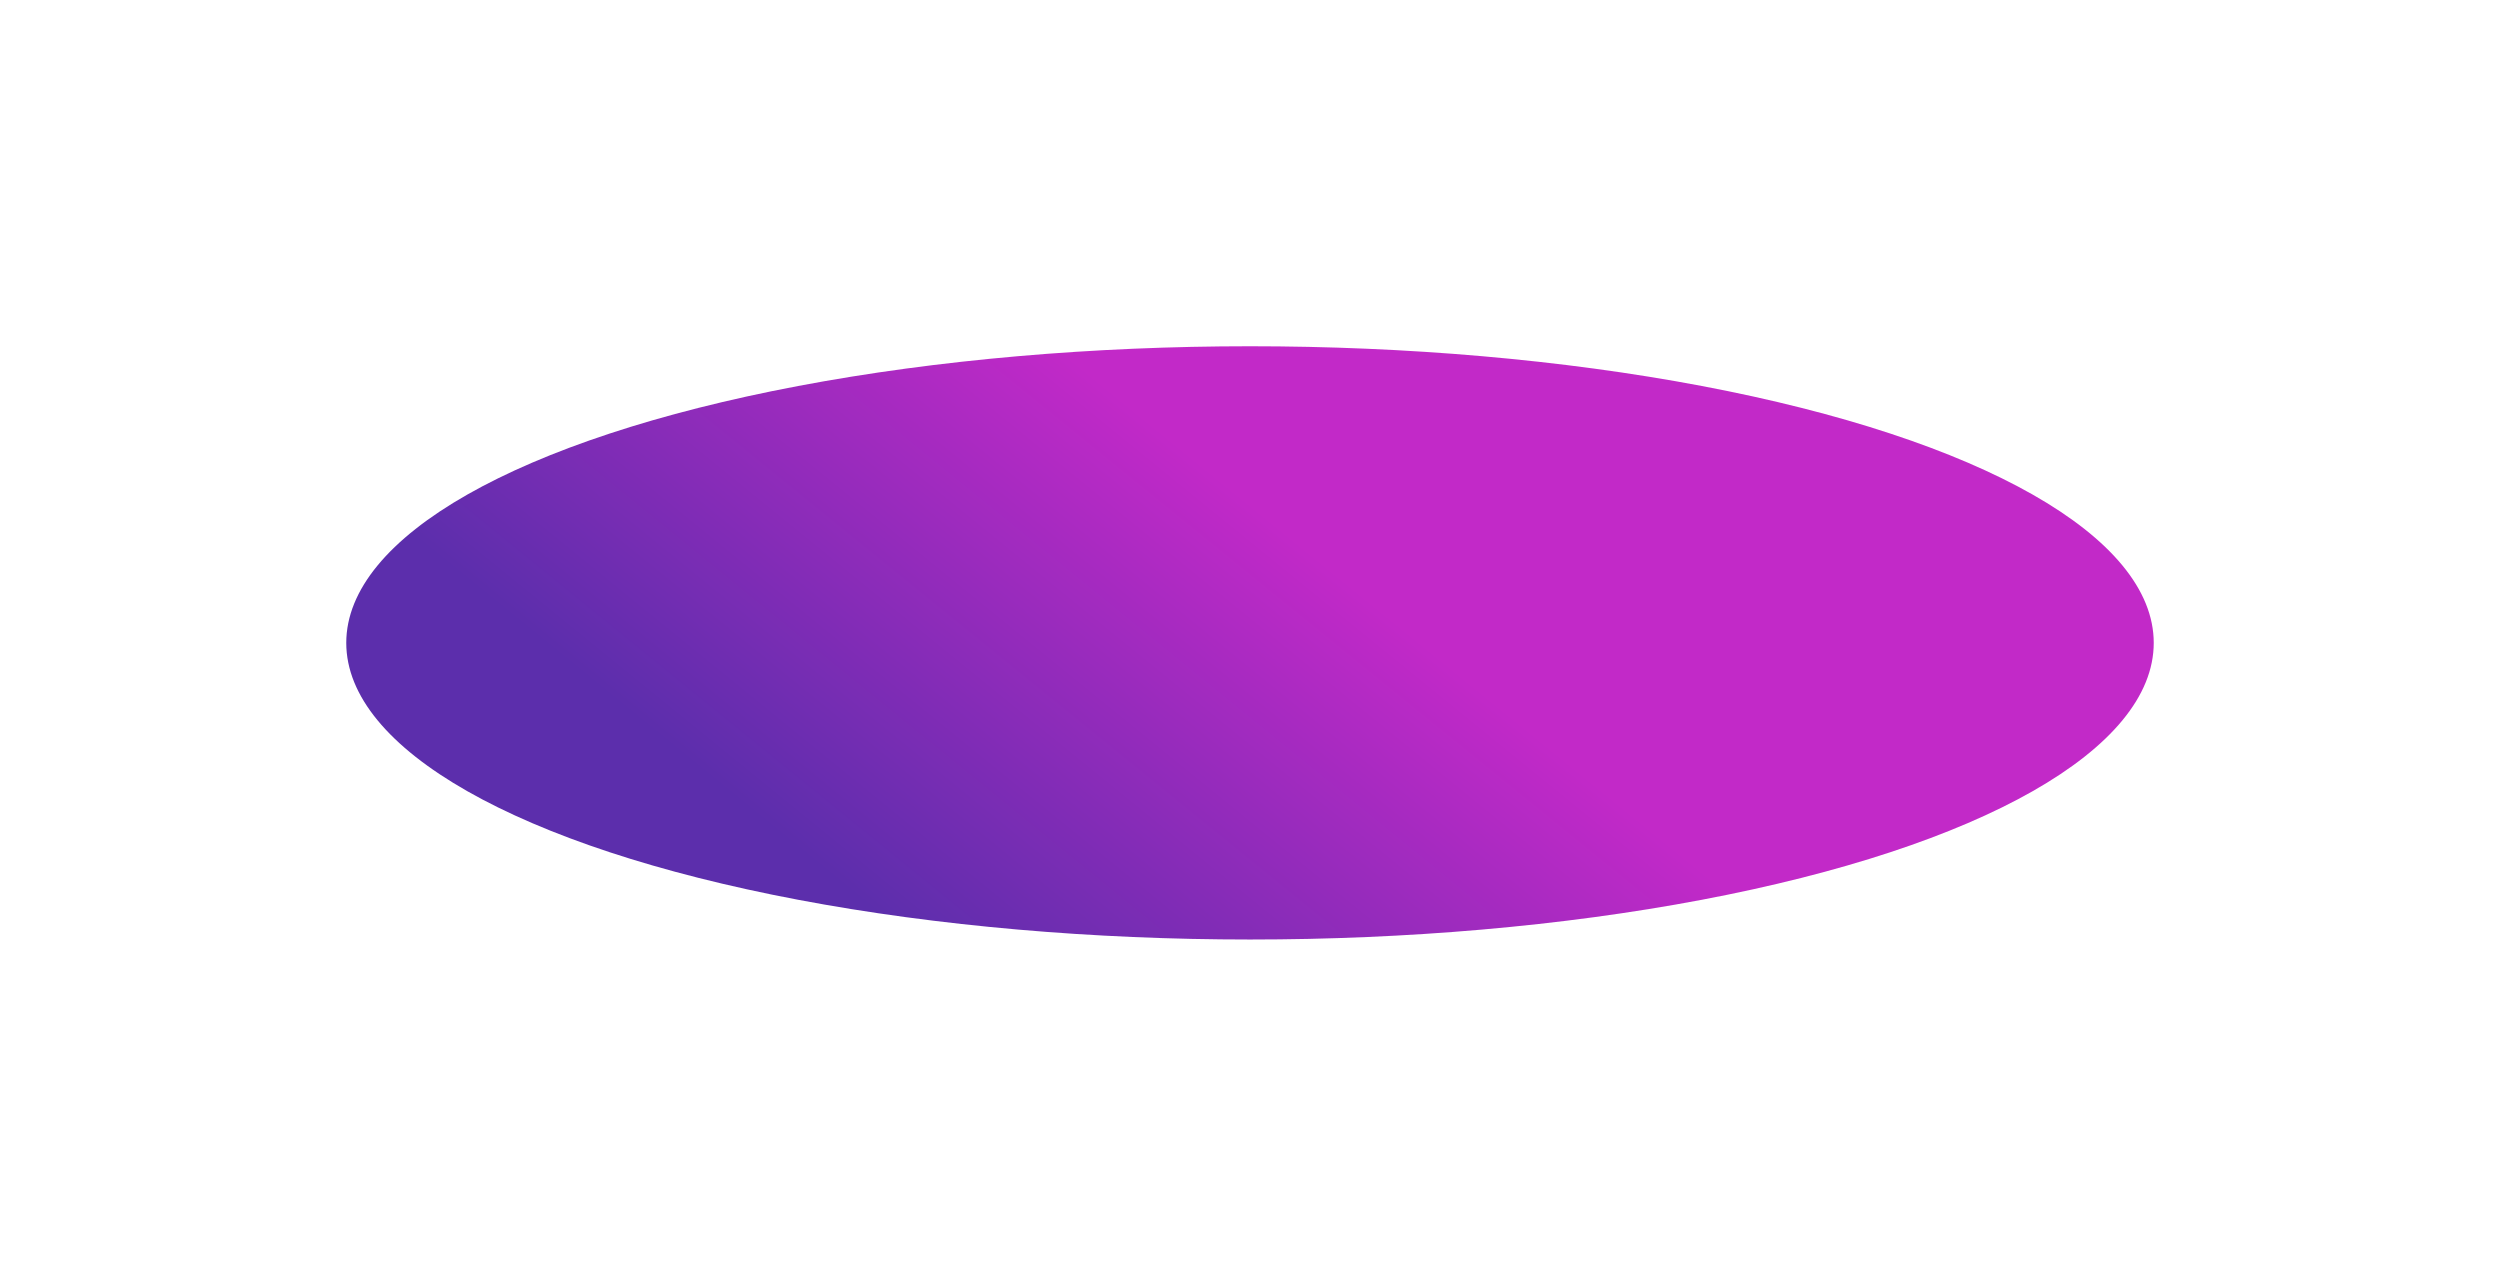 <?xml version="1.0" encoding="UTF-8"?> <svg xmlns="http://www.w3.org/2000/svg" width="2166" height="1114" viewBox="0 0 2166 1114" fill="none"><g filter="url(#filter0_f_45_95)"><ellipse cx="1083" cy="557" rx="783" ry="257" fill="url(#paint0_linear_45_95)"></ellipse></g><defs><filter id="filter0_f_45_95" x="0" y="0" width="2166" height="1114" filterUnits="userSpaceOnUse" color-interpolation-filters="sRGB"><feFlood flood-opacity="0" result="BackgroundImageFix"></feFlood><feBlend mode="normal" in="SourceGraphic" in2="BackgroundImageFix" result="shape"></feBlend><feGaussianBlur stdDeviation="150" result="effect1_foregroundBlur_45_95"></feGaussianBlur></filter><linearGradient id="paint0_linear_45_95" x1="1412.54" y1="703.602" x2="1110.35" y2="1075.72" gradientUnits="userSpaceOnUse"><stop stop-color="#C229C8"></stop><stop offset="1" stop-color="#5C2EAC"></stop></linearGradient></defs></svg> 